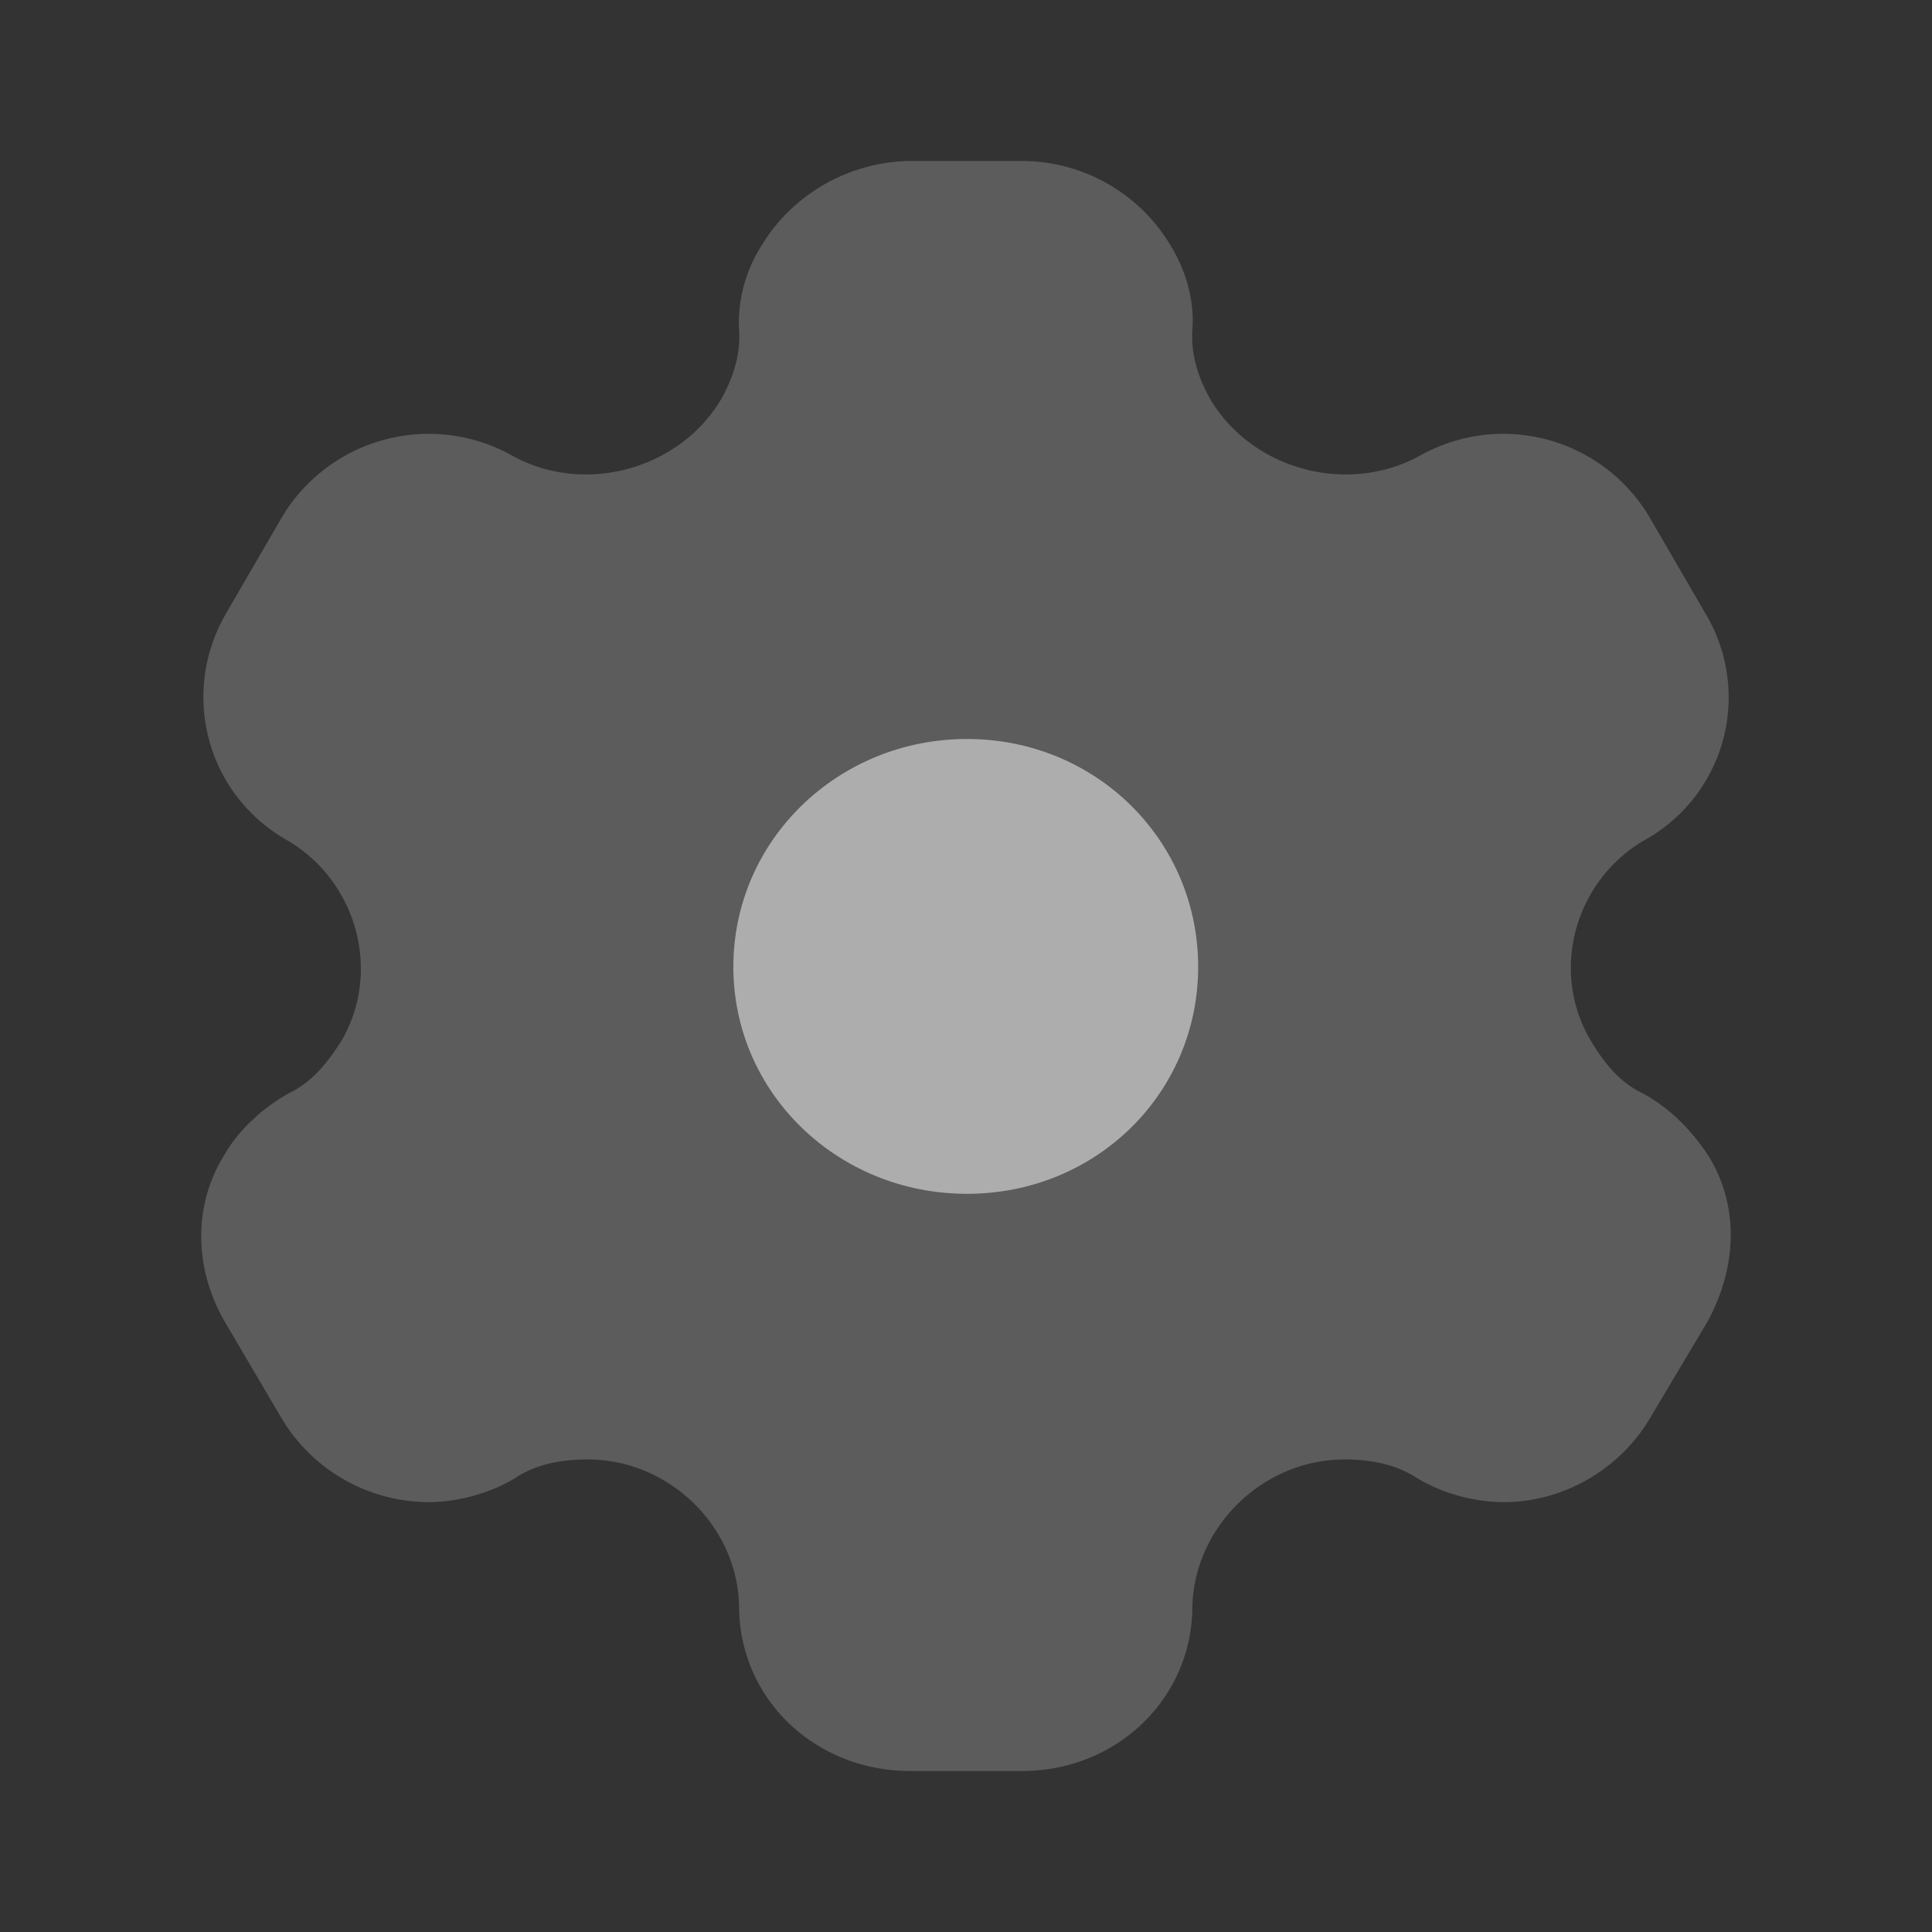 <svg width="24" height="24" fill="none" xmlns="http://www.w3.org/2000/svg"><rect width="100%" height="100%" fill="#333333" stroke="none"/><path d="M12.012 14.83c-1.604 0-2.902-1.25-2.902-2.82 0-1.57 1.298-2.83 2.902-2.83s2.872 1.26 2.872 2.83-1.268 2.82-2.872 2.82z" fill="#fff" fill-opacity=".5"/><path opacity=".4" d="M21.23 14.37c-.194-.3-.47-.6-.828-.79-.286-.14-.47-.37-.633-.64-.522-.86-.215-1.99.654-2.5a2.027 2.027 0 00.756-2.83l-.685-1.18a2.112 2.112 0 00-2.872-.76c-.899.48-2.054.16-2.575-.69-.163-.28-.255-.58-.235-.88.03-.39-.092-.76-.276-1.06A2.152 2.152 0 0012.717 2h-1.44c-.747.02-1.432.42-1.81 1.04-.194.3-.306.67-.286 1.06.02.3-.071.6-.235.88-.521.85-1.676 1.17-2.565.69a2.124 2.124 0 00-2.882.76l-.685 1.18c-.582.99-.255 2.26.757 2.83.868.51 1.175 1.64.664 2.5-.174.27-.358.5-.644.64-.347.19-.654.49-.818.79-.378.62-.357 1.4.02 2.05l.706 1.2a2.134 2.134 0 001.82 1.04c.347 0 .755-.1 1.082-.3.256-.17.562-.23.9-.23 1.011 0 1.86.83 1.88 1.82 0 1.15.94 2.05 2.126 2.05h1.39c1.175 0 2.115-.9 2.115-2.05.03-.99.879-1.82 1.89-1.82.328 0 .634.06.9.23.327.2.726.3 1.083.3.726 0 1.431-.4 1.81-1.04l.715-1.2c.367-.67.398-1.43.02-2.05z" fill="#fff" fill-opacity=".5"/></svg>